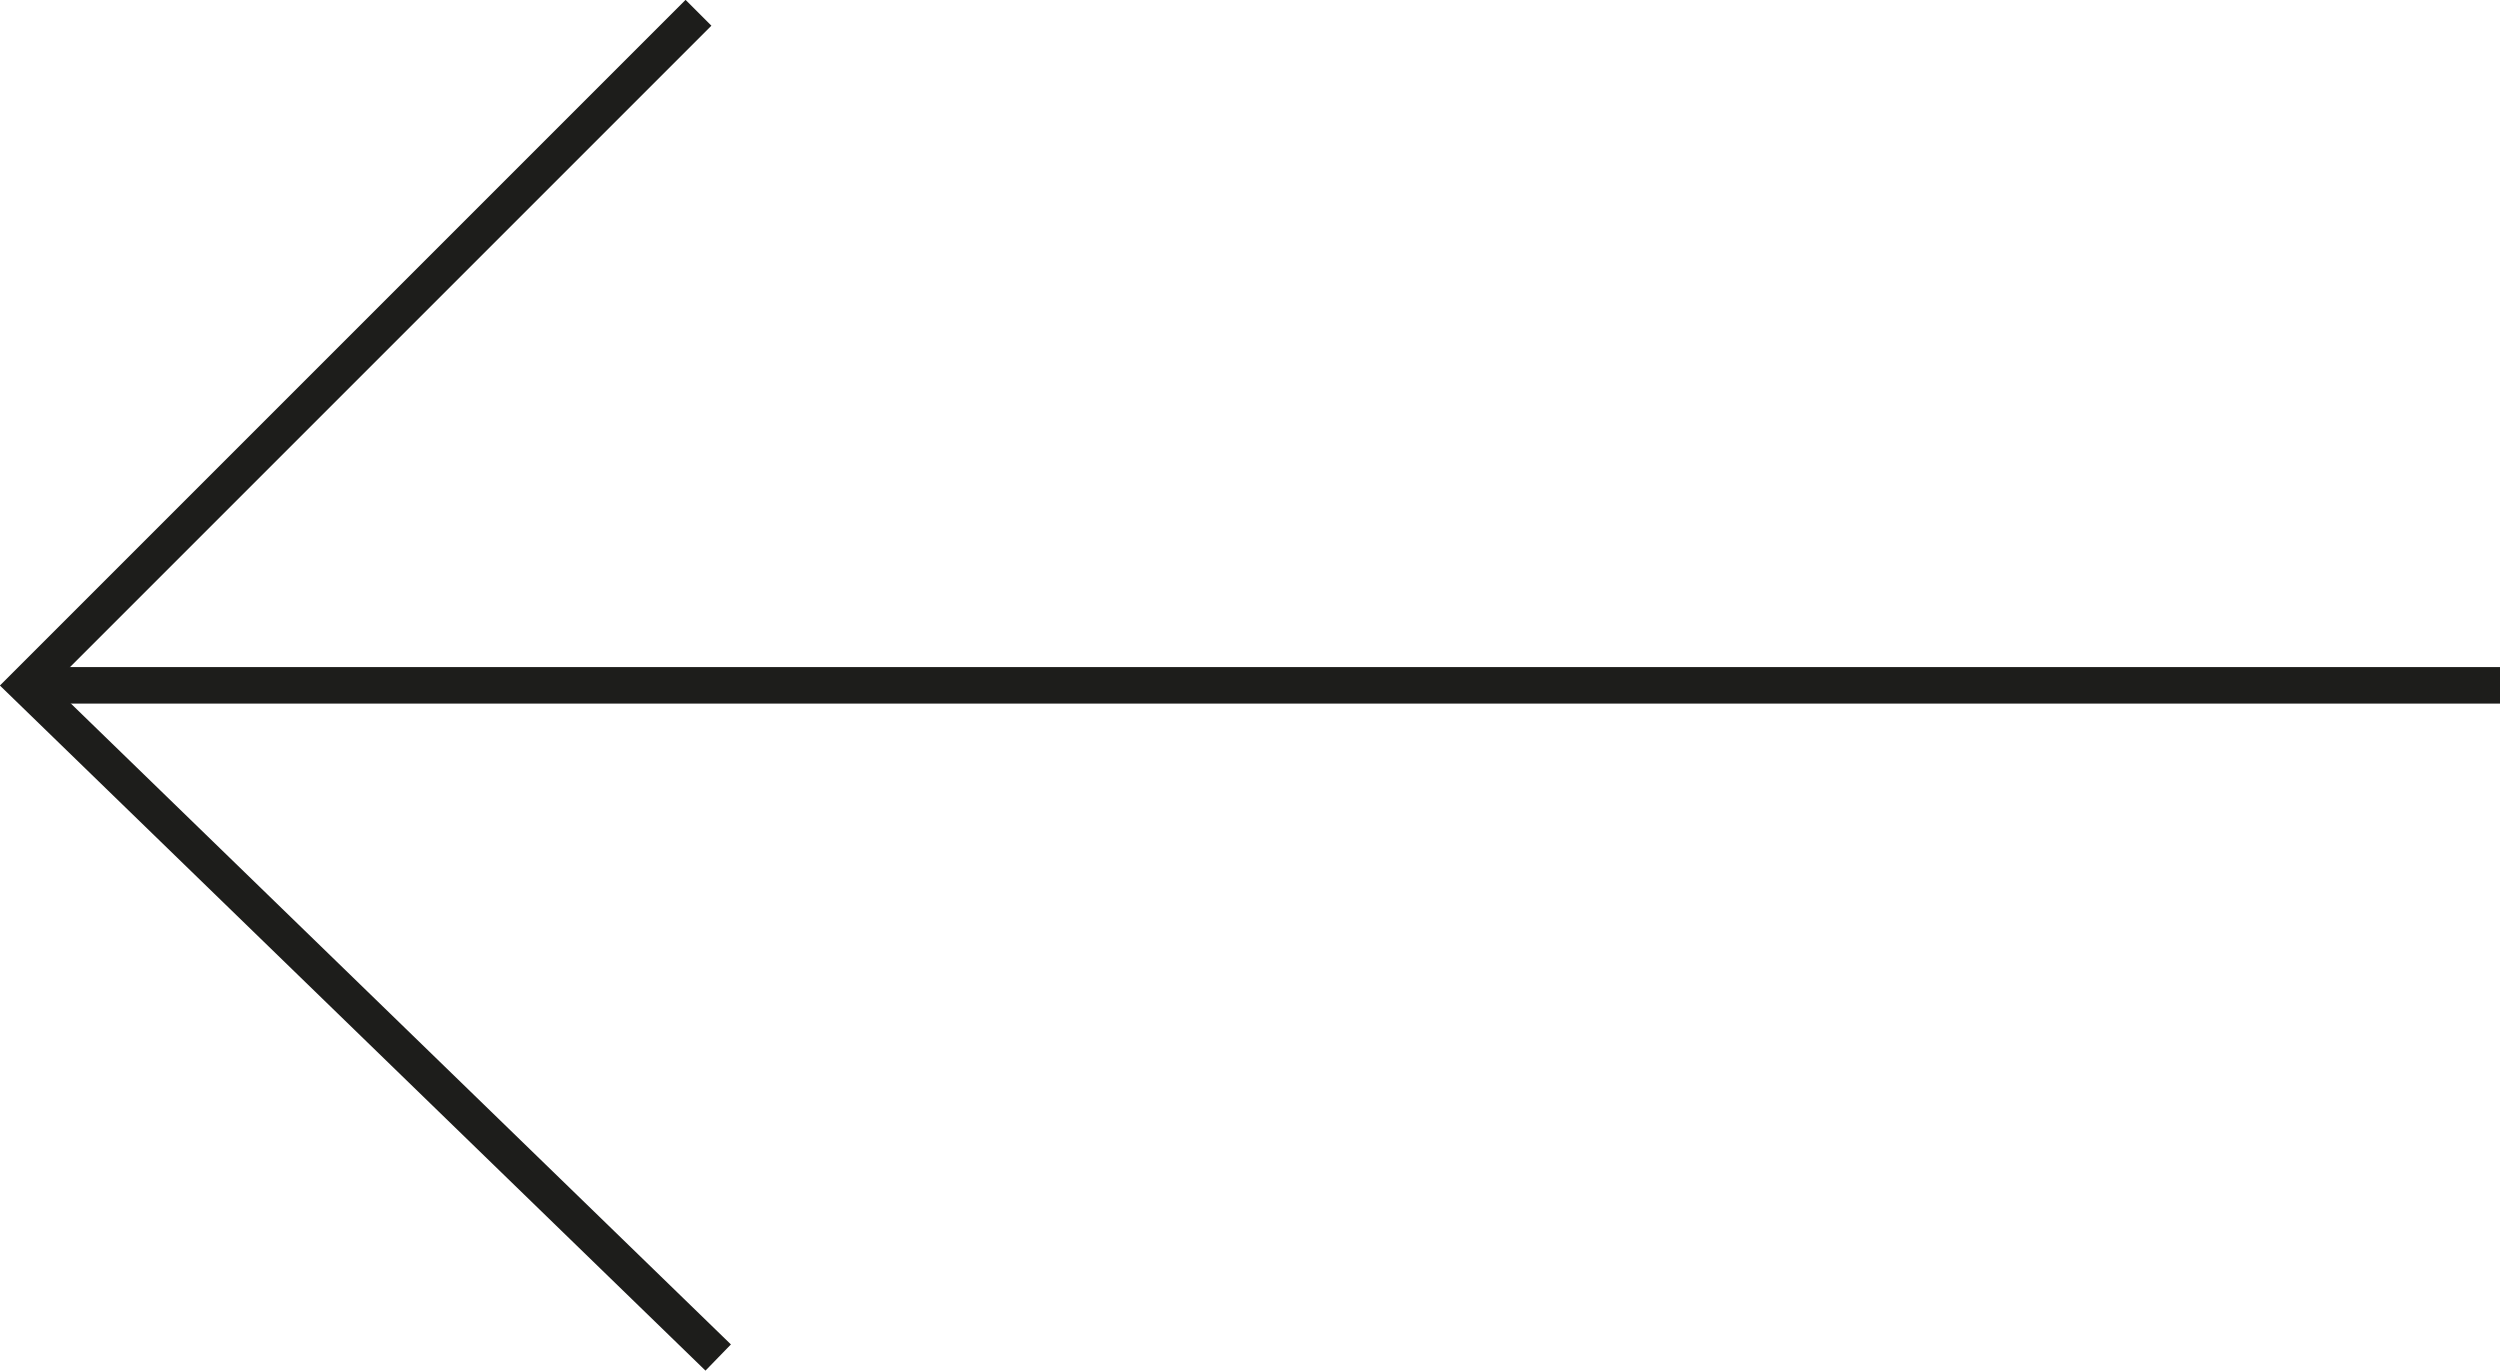 <?xml version="1.0" encoding="UTF-8"?>
<svg id="Livello_2" data-name="Livello 2" xmlns="http://www.w3.org/2000/svg" viewBox="0 0 68.47 37.54">
  <defs>
    <style>
      .cls-1 {
        fill: none;
        stroke: #1d1d1b;
      }
    </style>
  </defs>
  <g id="Livello_1-2" data-name="Livello 1">
    <g>
      <line class="cls-1" x1="68.47" y1="18.77" x2="1.15" y2="18.77"/>
      <polyline class="cls-1" points="19.13 .35 .71 18.77 19.67 37.18"/>
    </g>
  </g>
</svg>